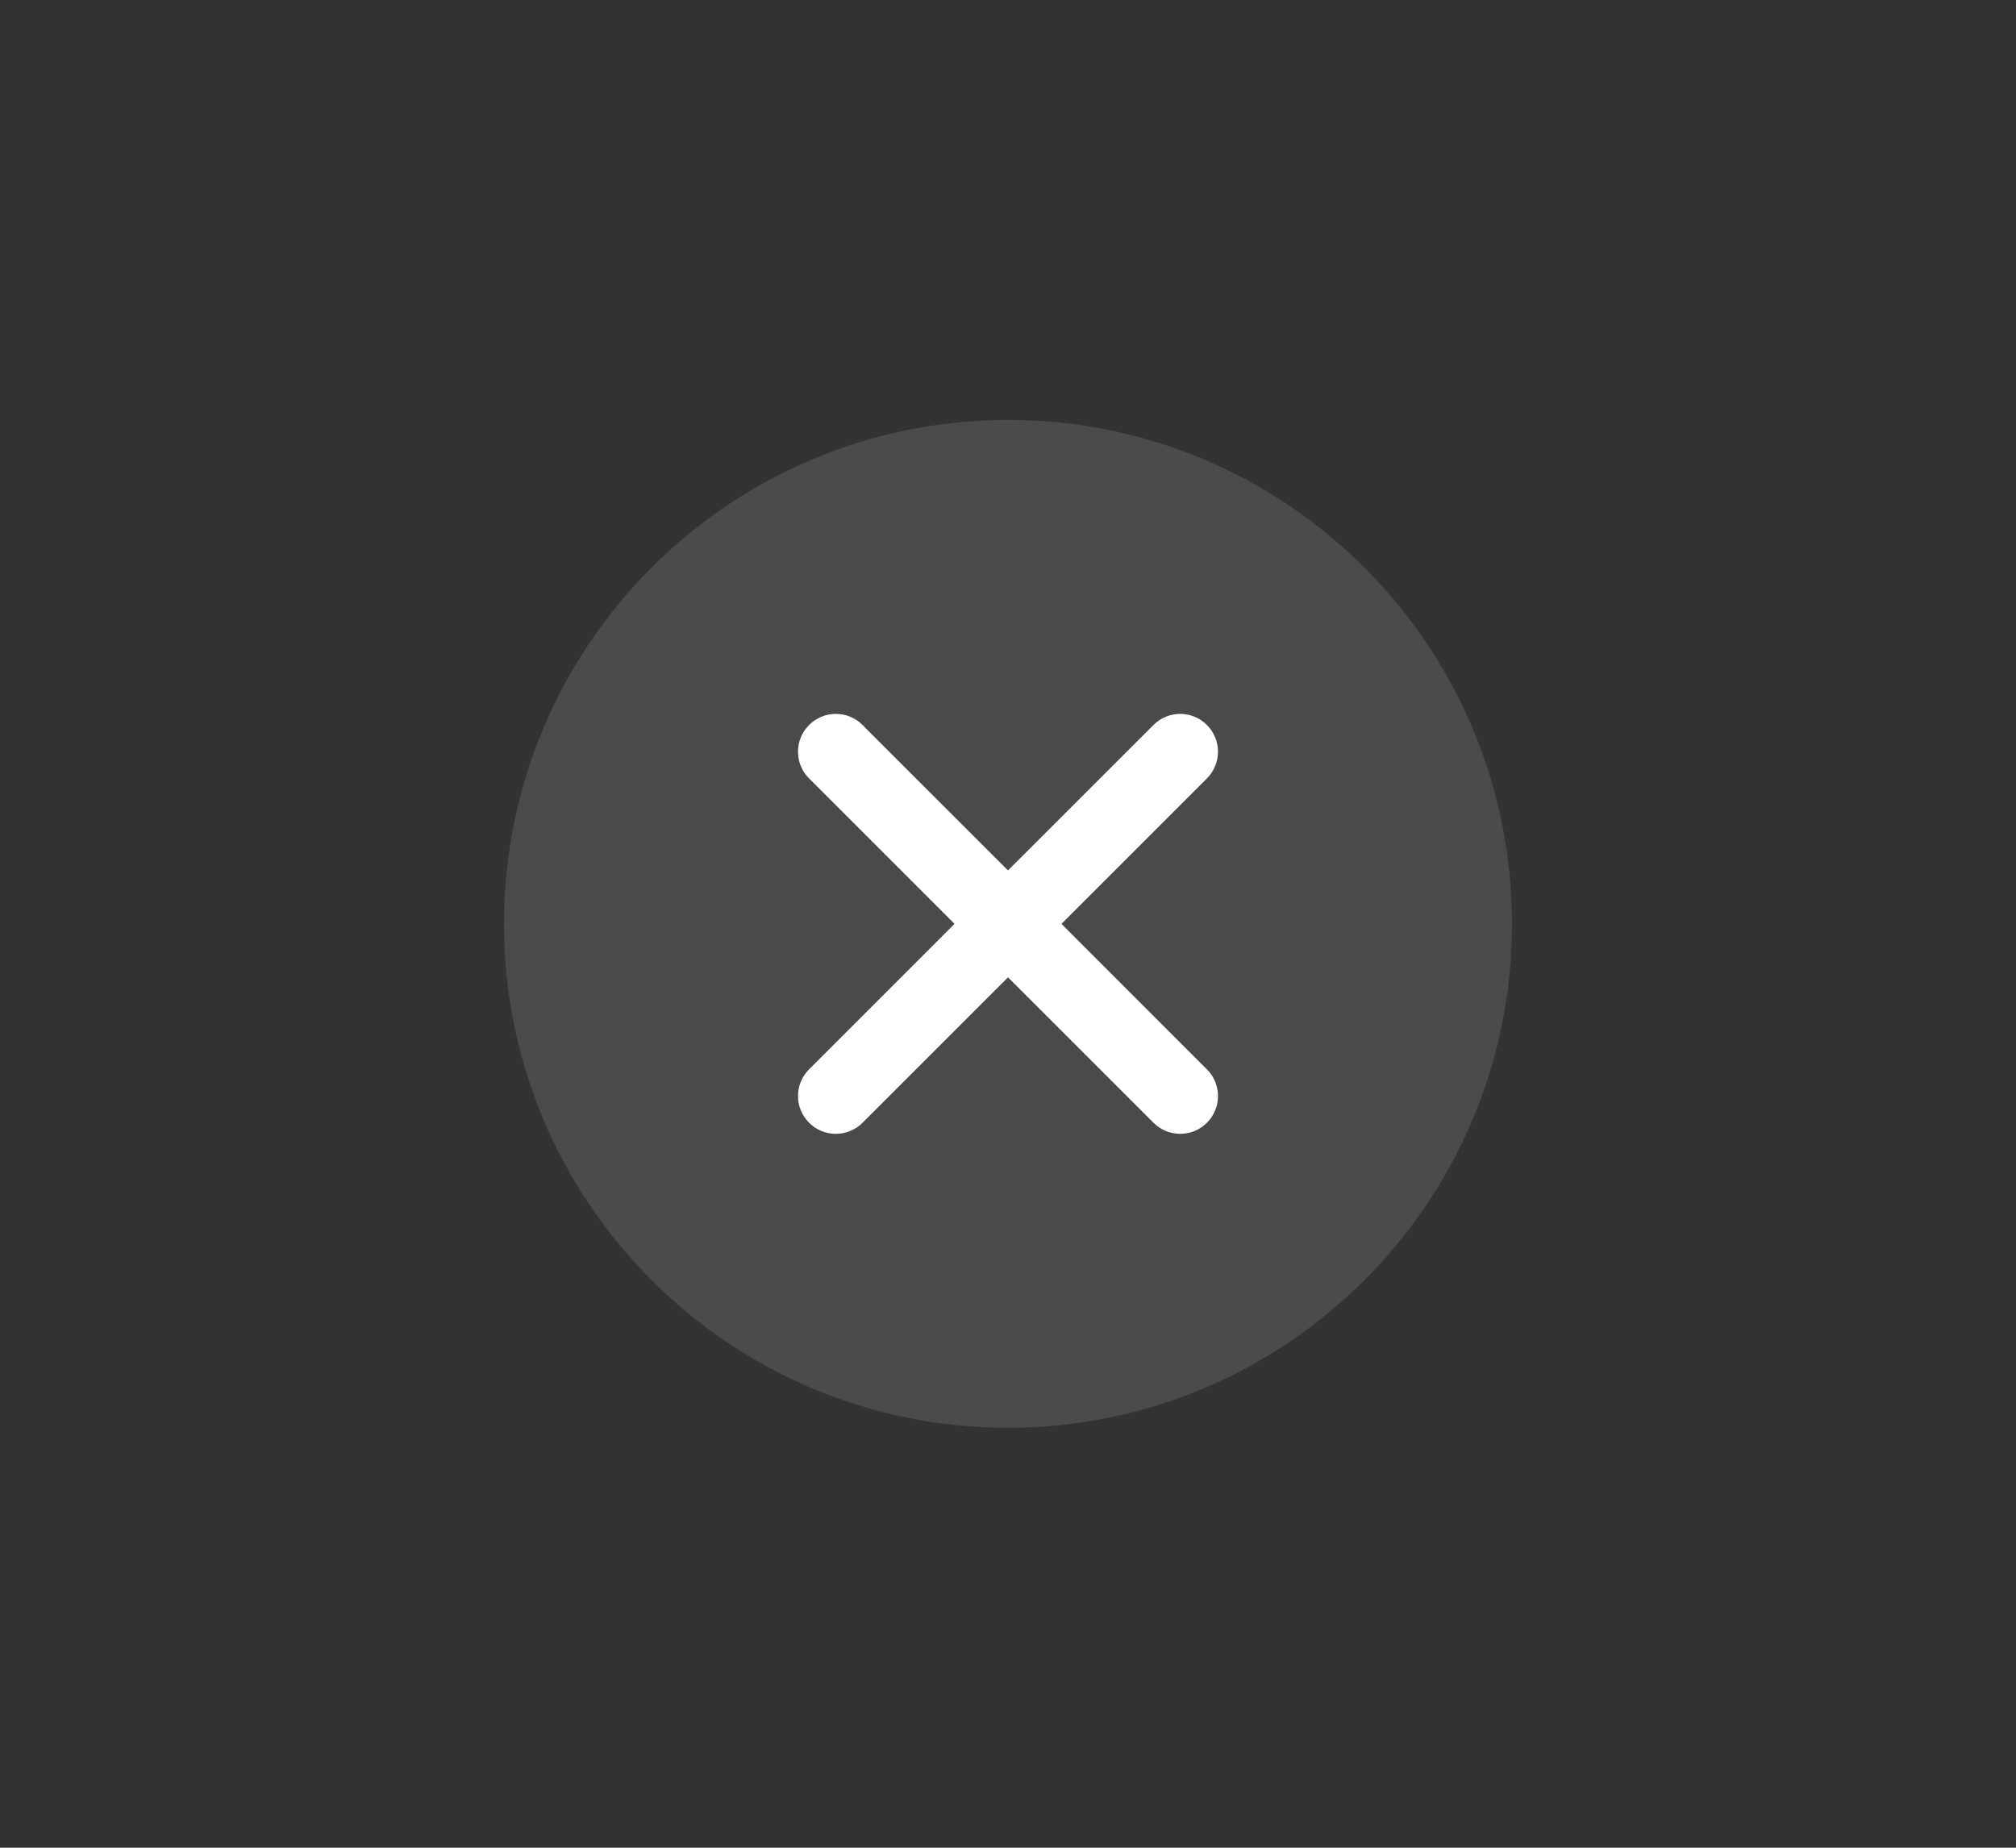 <svg width="48" height="44" viewBox="0 0 48 44" fill="none" xmlns="http://www.w3.org/2000/svg">
<rect x="0" y="0" width="48" height="44" fill="#333333" stroke="none"/>
<path opacity="0.12" d="M24 34C30.627 34 36 28.627 36 22C36 15.373 30.627 10 24 10C17.373 10 12 15.373 12 22C12 28.627 17.373 34 24 34Z" fill="#F0F7FE"/>
<path d="M28.736 17.264C29.088 17.615 29.088 18.185 28.736 18.536L25.273 22L28.736 25.464C29.059 25.786 29.085 26.291 28.817 26.644L28.736 26.736C28.385 27.088 27.815 27.088 27.464 26.736L24 23.273L20.536 26.736C20.185 27.088 19.615 27.088 19.264 26.736C18.912 26.385 18.912 25.815 19.264 25.464L22.727 22L19.264 18.536C18.941 18.214 18.915 17.709 19.183 17.356L19.264 17.264C19.615 16.912 20.185 16.912 20.536 17.264L24 20.727L27.464 17.264C27.815 16.912 28.385 16.912 28.736 17.264Z" fill="white"/>
</svg>
